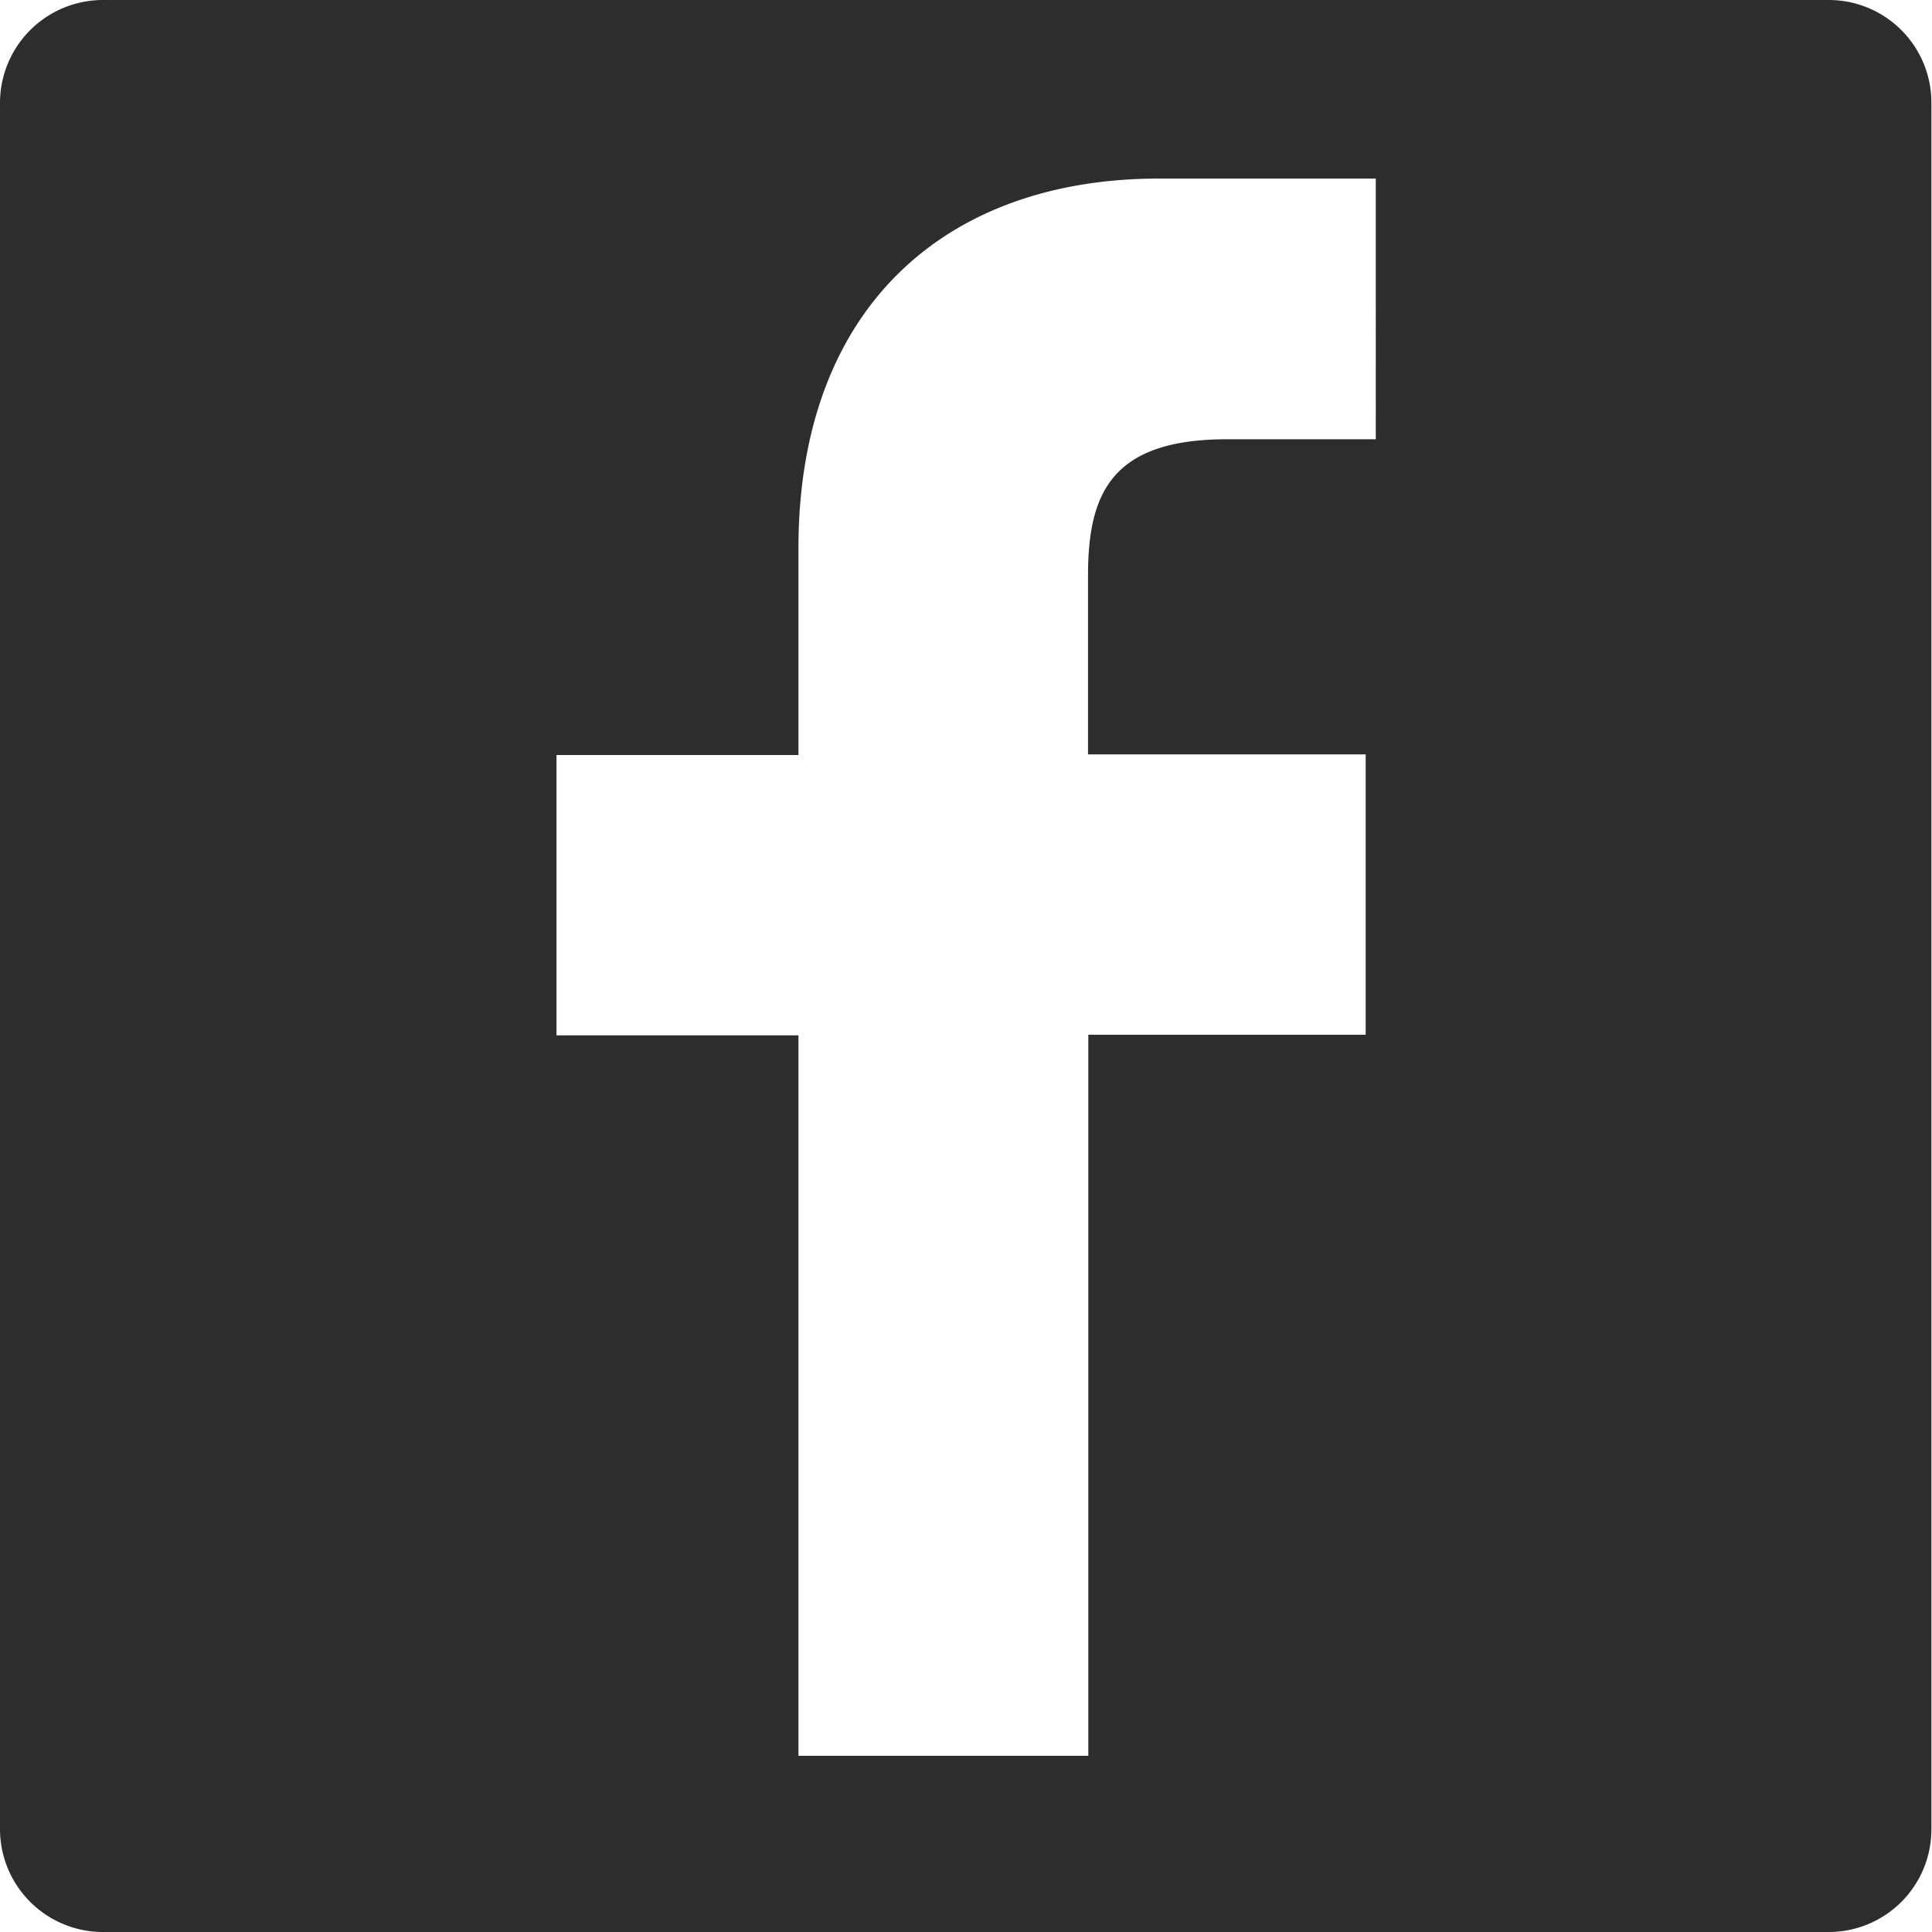 <svg xmlns="http://www.w3.org/2000/svg" viewBox="0 0 64.92 64.92"><title>facebooklogo</title><g id="Capa_1" data-name="Capa 1"><path d="M61.39,10h-58A3.46,3.46,0,0,0-.08,13.46v58a3.46,3.46,0,0,0,3.45,3.46h58a3.45,3.45,0,0,0,3.45-3.46v-58A3.45,3.45,0,0,0,61.39,10ZM46.15,24.76h-5c-3.92,0-4.67,1.86-4.67,4.59v6h9.33v9.42H36.49V69H26.75V44.79H18.62V35.37h8.13V28.42C26.75,20.35,31.68,16,38.87,16h7.28Z" transform="translate(0.08 -10)" style="fill:#2d2d2d"/></g></svg>